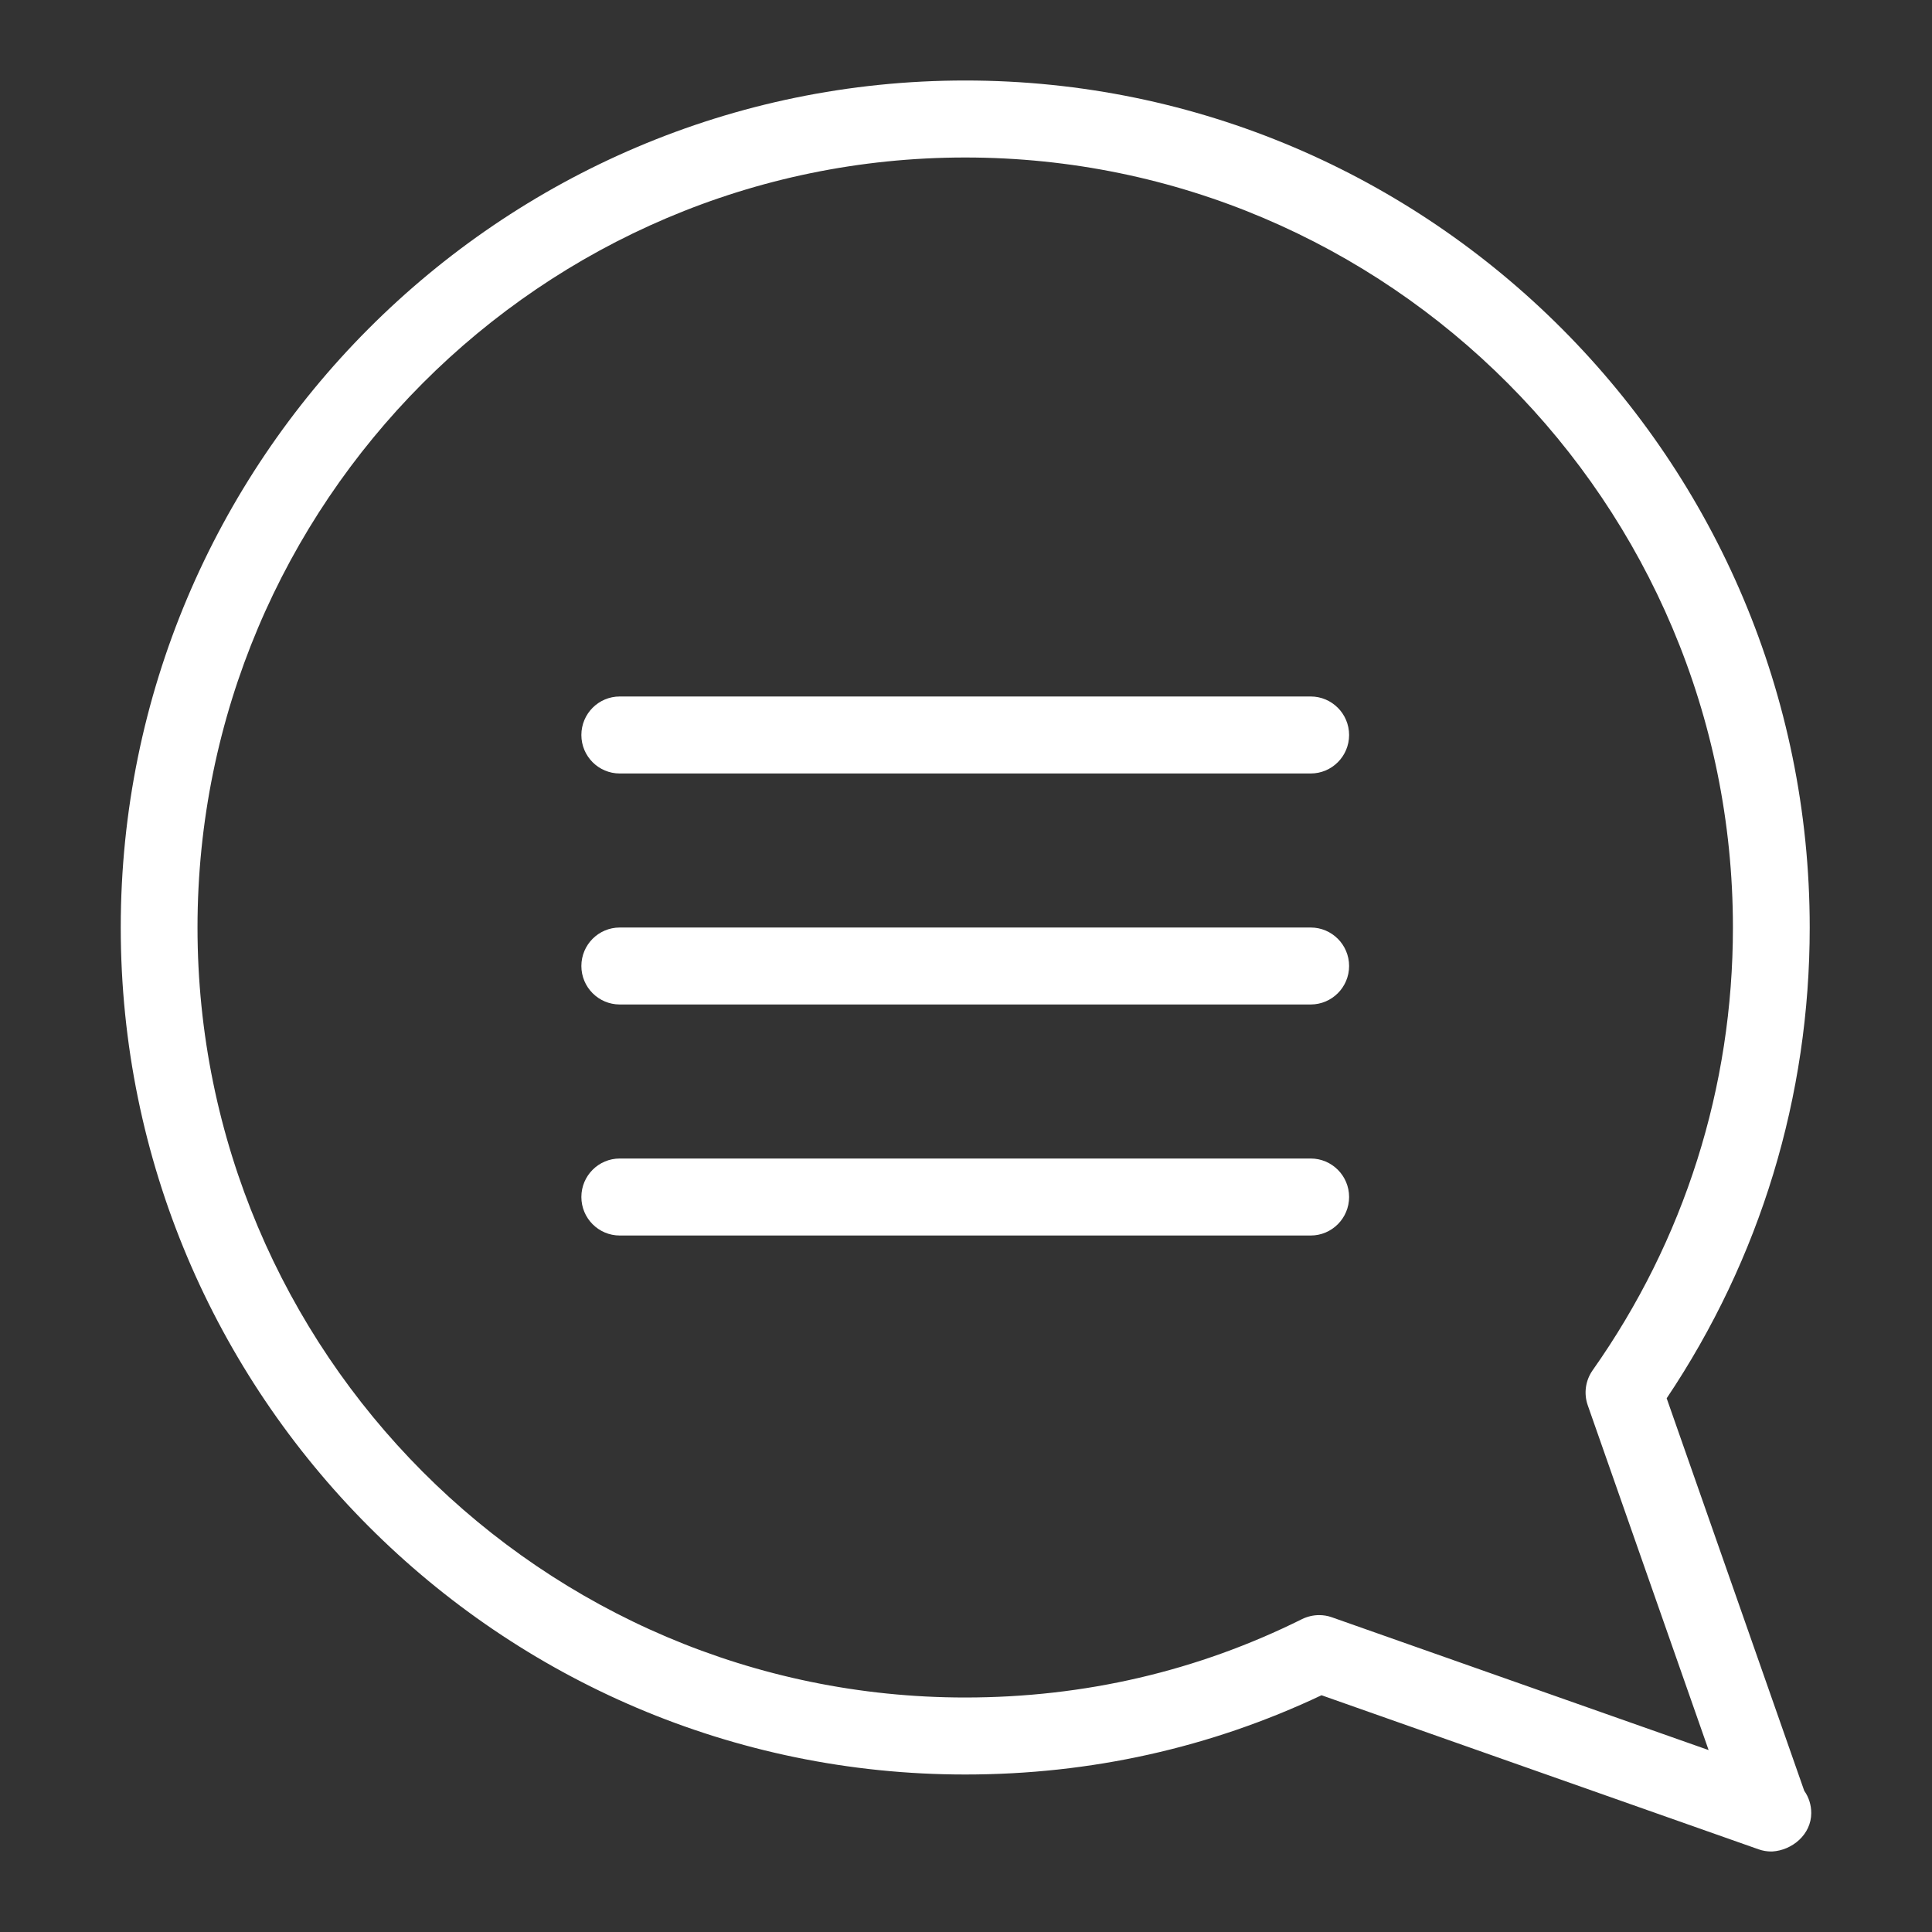 <?xml version="1.0" encoding="UTF-8"?> <svg xmlns="http://www.w3.org/2000/svg" width="48" height="48" viewBox="0 0 48 48" fill="none"><rect x="0" y="0" width="48" height="48" fill="#333333" stroke="none"/><path fill-rule="evenodd" clip-rule="evenodd" d="M44.962 23.044C44.962 27.239 43.733 31.273 41.408 34.74L44.826 44.492C44.937 44.648 45 44.839 45 45.044C45 45.577 44.527 45.971 44.029 46H44.008C43.901 46 43.797 45.983 43.692 45.946L32.833 42.118C30.073 43.423 27.098 44.087 23.981 44.087C12.413 44.087 3 34.646 3 23.044C3 11.441 12.413 2 23.981 2C35.549 2 44.962 11.441 44.962 23.044ZM32.774 40.127C32.881 40.127 32.987 40.144 33.09 40.181L42.45 43.48L39.448 34.916C39.345 34.623 39.389 34.3 39.568 34.045C41.849 30.814 43.054 27.007 43.054 23.044C43.054 12.495 34.498 3.913 23.981 3.913C13.464 3.913 4.907 12.495 4.907 23.044C4.907 33.592 13.464 42.174 23.981 42.174C26.939 42.174 29.755 41.518 32.349 40.226C32.484 40.161 32.629 40.127 32.774 40.127ZM14.444 18.261C14.444 17.733 14.871 17.304 15.398 17.304H32.564C33.09 17.304 33.518 17.733 33.518 18.261C33.518 18.789 33.09 19.217 32.564 19.217H15.398C14.871 19.217 14.444 18.789 14.444 18.261ZM15.398 23.044C14.871 23.044 14.444 23.472 14.444 24C14.444 24.528 14.871 24.956 15.398 24.956H32.564C33.09 24.956 33.518 24.528 33.518 24C33.518 23.472 33.09 23.044 32.564 23.044H15.398ZM15.398 28.783H32.564C33.09 28.783 33.518 29.211 33.518 29.739C33.518 30.267 33.09 30.696 32.564 30.696H15.398C14.871 30.696 14.444 30.267 14.444 29.739C14.444 29.211 14.871 28.783 15.398 28.783Z" fill="white"></path></svg> 